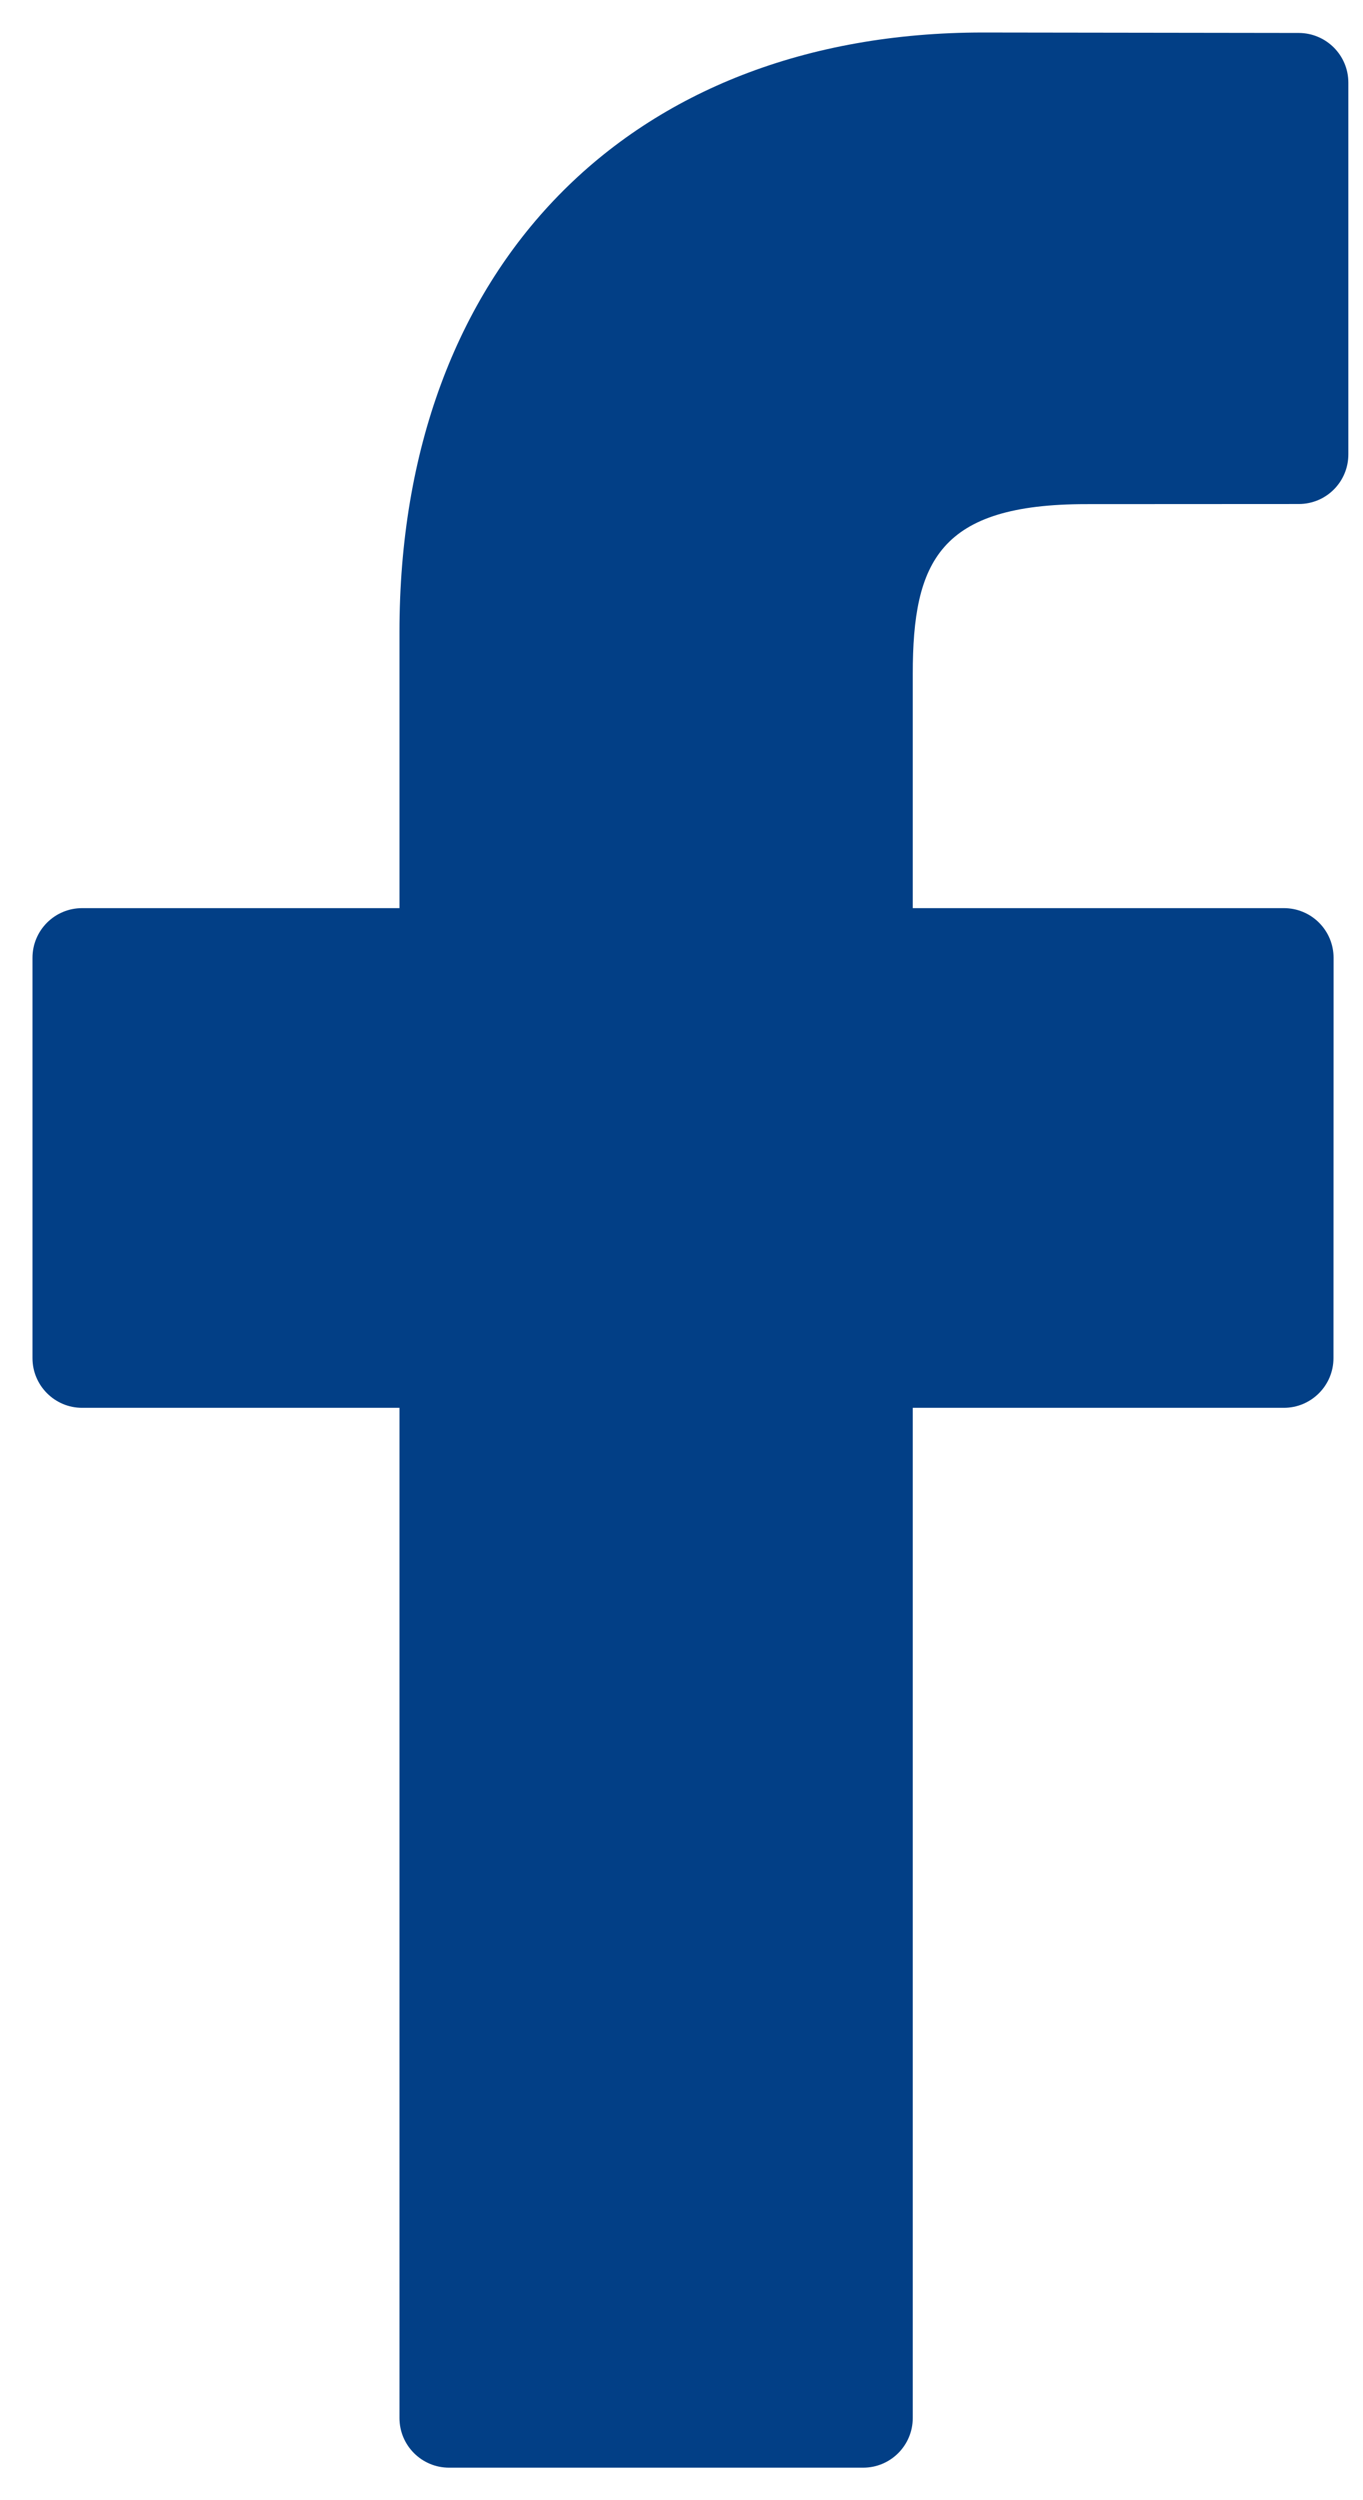 <svg width="12" height="22" viewBox="0 0 12 22" fill="none" xmlns="http://www.w3.org/2000/svg">
<path d="M11.435 0.29L8.656 0.286C5.535 0.286 3.517 2.356 3.517 5.559V7.991H0.723C0.482 7.991 0.286 8.186 0.286 8.428V11.951C0.286 12.192 0.482 12.388 0.723 12.388H3.517V21.277C3.517 21.519 3.713 21.714 3.954 21.714H7.599C7.841 21.714 8.036 21.518 8.036 21.277V12.388H11.303C11.544 12.388 11.74 12.192 11.74 11.951L11.741 8.428C11.741 8.312 11.695 8.201 11.613 8.119C11.531 8.037 11.42 7.991 11.304 7.991H8.036V5.93C8.036 4.939 8.272 4.436 9.563 4.436L11.435 4.435C11.676 4.435 11.871 4.24 11.871 3.998V0.727C11.871 0.486 11.676 0.291 11.435 0.29Z" fill="#023F86"/>
</svg>
